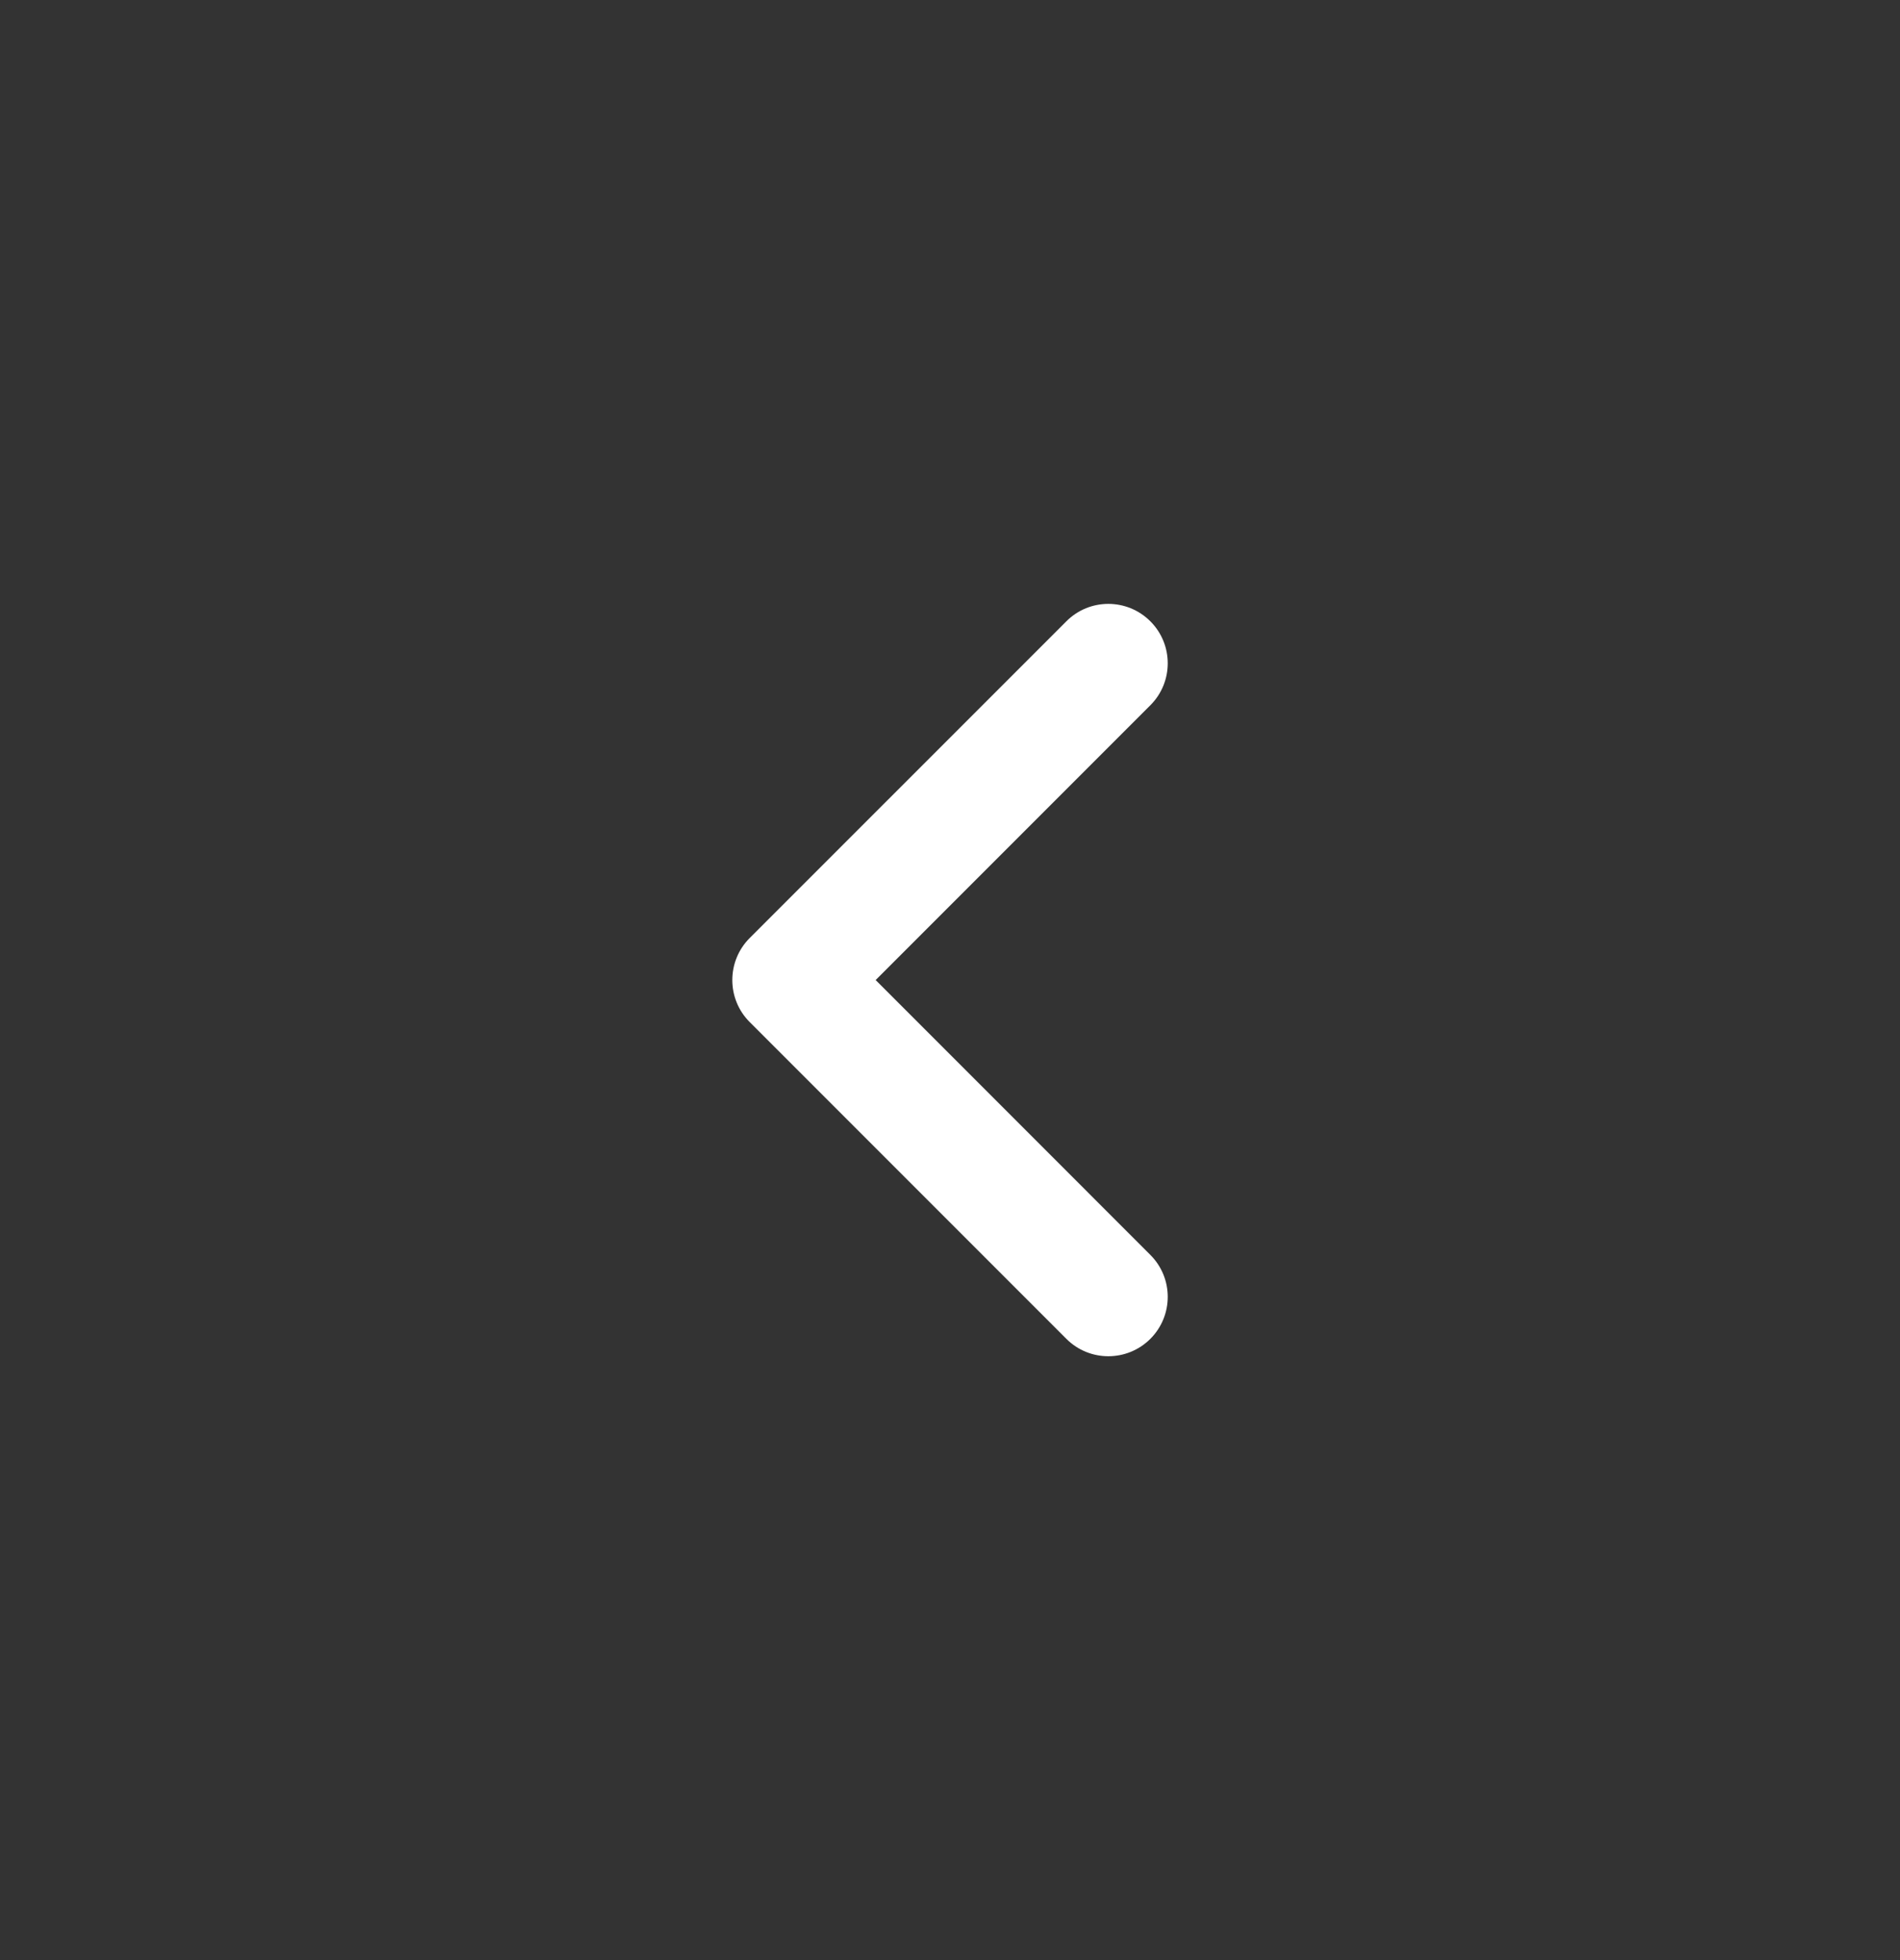 <svg width="32" height="33" viewBox="0 0 32 33" fill="none" xmlns="http://www.w3.org/2000/svg">
<rect x="0" y="0" width="32" height="33" fill="#333333" stroke="none"/>
<path fill-rule="evenodd" clip-rule="evenodd" d="M19.374 10.46C19.765 10.85 19.765 11.484 19.374 11.874L14.748 16.5L19.374 21.127C19.765 21.517 19.765 22.15 19.374 22.541C18.983 22.931 18.35 22.931 17.96 22.541L12.626 17.207C12.236 16.817 12.236 16.184 12.626 15.793L17.96 10.46C18.35 10.069 18.983 10.069 19.374 10.46Z" fill="white"/>
</svg>
